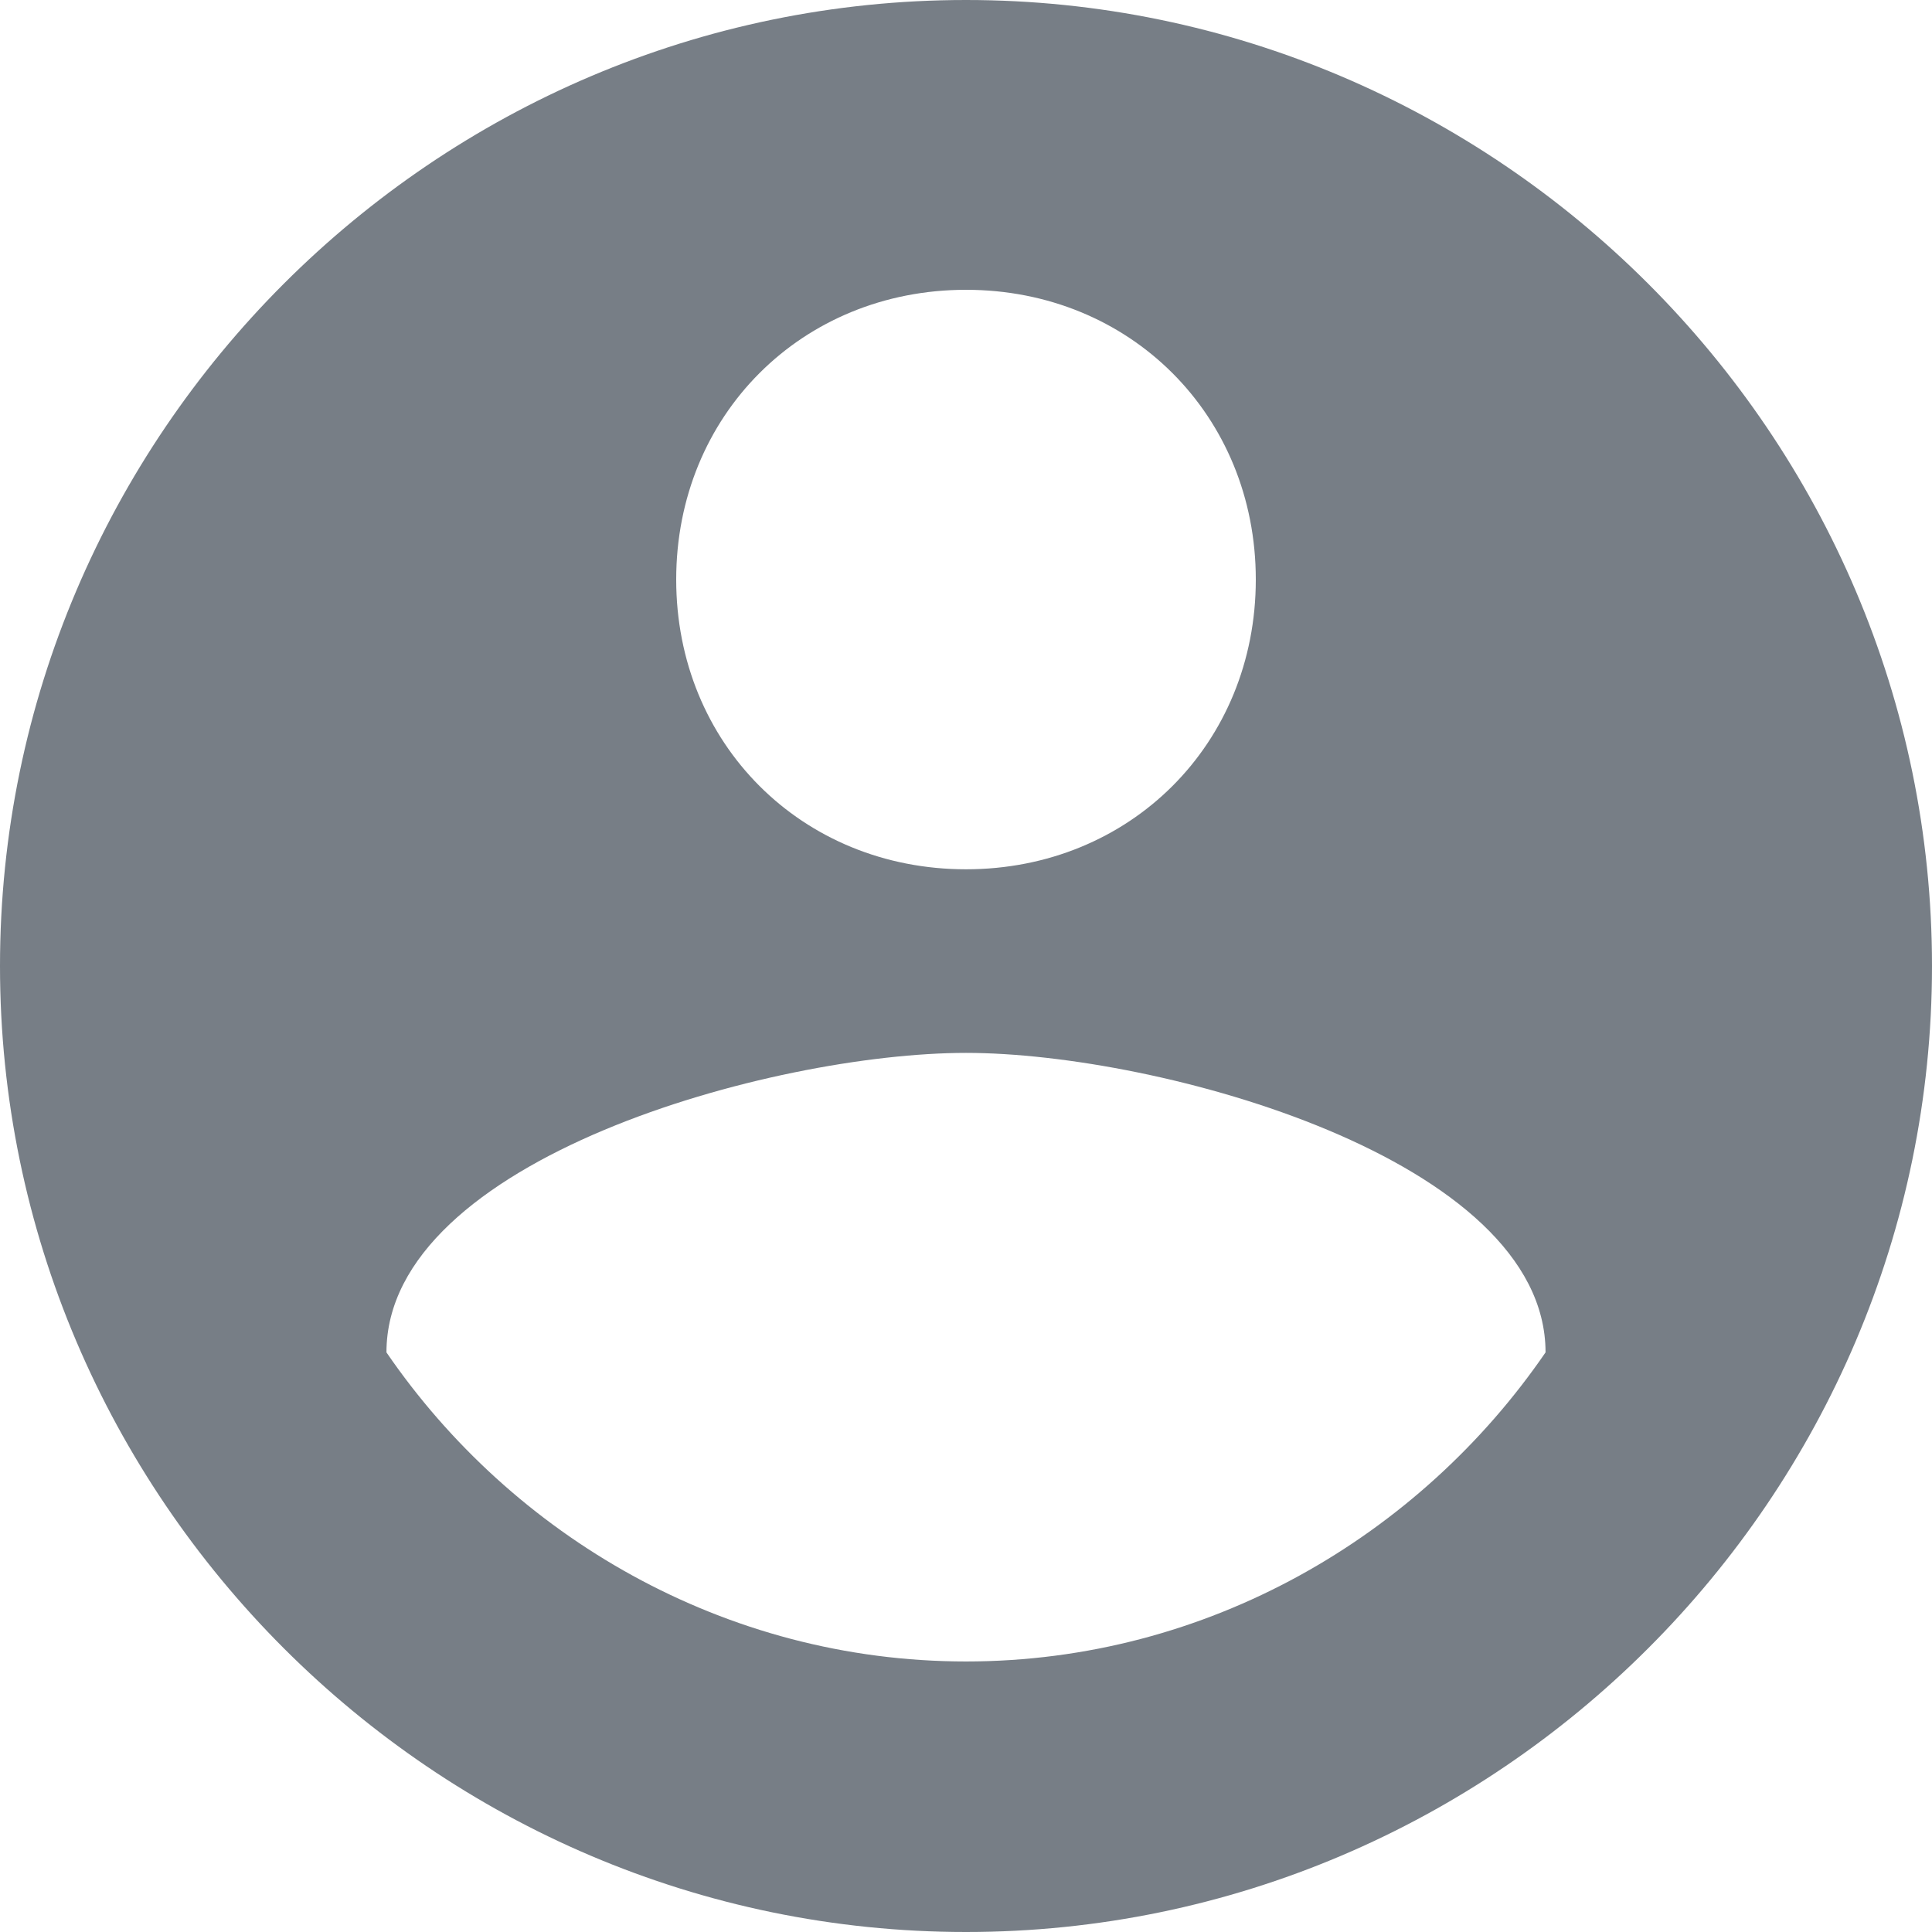 <?xml version="1.0" encoding="utf-8"?>
<!-- Generator: Adobe Illustrator 15.0.2, SVG Export Plug-In . SVG Version: 6.00 Build 0)  -->
<!DOCTYPE svg PUBLIC "-//W3C//DTD SVG 1.1//EN" "http://www.w3.org/Graphics/SVG/1.1/DTD/svg11.dtd">
<svg version="1.1" id="Calque_1" xmlns="http://www.w3.org/2000/svg" xmlns:xlink="http://www.w3.org/1999/xlink" x="0px" y="0px"
	 width="36px" height="36px" viewBox="0 0 36 36" enable-background="new 0 0 36 36" xml:space="preserve">
<g id="account-circle">
	<g>
		<path fill="#777E86" d="M18,0C8.1,0,0,8.1,0,18s8.1,18,18,18s18-8.1,18-18S27.9,0,18,0z M18,5.4c3.059,0,5.4,2.34,5.4,5.399
			c0,3.062-2.342,5.399-5.4,5.399c-3.061,0-5.4-2.34-5.4-5.399S14.939,5.4,18,5.4z M18,30.959c-4.5,0-8.459-2.342-10.799-5.759
			c0-3.603,7.199-5.581,10.799-5.581c3.598,0,10.799,1.979,10.799,5.581C26.457,28.617,22.501,30.959,18,30.959z"/>
	</g>
</g>
</svg>

